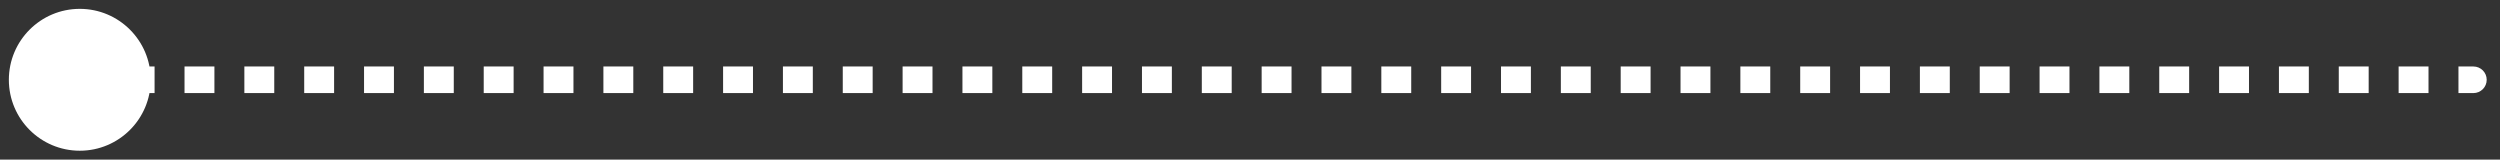 <?xml version="1.0" encoding="UTF-8"?> <svg xmlns="http://www.w3.org/2000/svg" width="94" height="6" viewBox="0 0 94 6" fill="none"><rect x="0" y="0" width="94" height="6" fill="#333333" stroke="none"/> <path d="M93 3.5C93.276 3.5 93.5 3.276 93.5 3C93.5 2.724 93.276 2.5 93 2.5L93 3.5ZM3 0.333C1.527 0.333 0.333 1.527 0.333 3C0.333 4.473 1.527 5.667 3 5.667C4.473 5.667 5.667 4.473 5.667 3C5.667 1.527 4.473 0.333 3 0.333ZM93 2.5L92.438 2.5L92.438 3.5L93 3.5L93 2.5ZM91.312 2.5L90.188 2.5L90.188 3.5L91.312 3.5L91.312 2.5ZM89.062 2.5L87.938 2.5L87.938 3.5L89.062 3.5L89.062 2.5ZM86.812 2.5L85.688 2.5L85.688 3.5L86.812 3.5L86.812 2.5ZM84.562 2.5L83.438 2.5L83.438 3.5L84.562 3.5L84.562 2.5ZM82.312 2.5L81.188 2.5L81.188 3.5L82.312 3.5L82.312 2.5ZM80.062 2.5L78.938 2.5L78.938 3.5L80.062 3.5L80.062 2.5ZM77.812 2.5L76.688 2.5L76.688 3.5L77.812 3.5L77.812 2.5ZM75.562 2.5L74.438 2.5L74.438 3.5L75.562 3.5L75.562 2.5ZM73.312 2.5L72.188 2.5L72.188 3.5L73.312 3.5L73.312 2.5ZM71.062 2.5L69.938 2.5L69.938 3.5L71.062 3.5L71.062 2.5ZM68.812 2.5L67.688 2.5L67.688 3.5L68.812 3.5L68.812 2.5ZM66.562 2.5L65.438 2.5L65.438 3.5L66.562 3.5L66.562 2.5ZM64.312 2.5L63.188 2.5L63.188 3.5L64.312 3.5L64.312 2.5ZM62.062 2.5L60.938 2.5L60.938 3.5L62.062 3.5L62.062 2.5ZM59.812 2.5L58.688 2.5L58.688 3.5L59.812 3.5L59.812 2.5ZM57.562 2.5L56.438 2.5L56.438 3.5L57.562 3.5L57.562 2.5ZM55.312 2.5L54.188 2.5L54.188 3.5L55.312 3.5L55.312 2.5ZM53.062 2.5L51.938 2.5L51.938 3.5L53.062 3.5L53.062 2.5ZM50.812 2.5L49.688 2.5L49.688 3.5L50.812 3.5L50.812 2.5ZM48.562 2.5L47.438 2.5L47.438 3.5L48.562 3.5L48.562 2.5ZM46.312 2.5L45.188 2.5L45.188 3.5L46.312 3.5L46.312 2.5ZM44.062 2.5L42.938 2.5L42.938 3.5L44.062 3.5L44.062 2.5ZM41.812 2.5L40.688 2.5L40.688 3.5L41.812 3.5L41.812 2.5ZM39.562 2.5L38.438 2.5L38.438 3.5L39.562 3.5L39.562 2.5ZM37.312 2.5L36.188 2.5L36.188 3.5L37.312 3.5L37.312 2.5ZM35.062 2.5L33.938 2.5L33.938 3.5L35.062 3.5L35.062 2.5ZM32.812 2.5L31.688 2.5L31.688 3.5L32.812 3.5L32.812 2.5ZM30.562 2.5L29.438 2.5L29.438 3.5L30.562 3.5L30.562 2.5ZM28.312 2.5L27.188 2.5L27.188 3.5L28.312 3.5L28.312 2.5ZM26.062 2.5L24.938 2.5L24.938 3.5L26.062 3.5L26.062 2.5ZM23.812 2.5L22.688 2.5L22.688 3.5L23.812 3.5L23.812 2.5ZM21.562 2.5L20.438 2.5L20.438 3.5L21.562 3.5L21.562 2.5ZM19.312 2.5L18.188 2.5L18.188 3.5L19.312 3.5L19.312 2.5ZM17.062 2.5L15.938 2.5L15.938 3.5L17.062 3.5L17.062 2.5ZM14.812 2.5L13.688 2.5L13.688 3.5L14.812 3.5L14.812 2.5ZM12.562 2.5L11.438 2.5L11.438 3.5L12.562 3.5L12.562 2.5ZM10.312 2.5L9.188 2.5L9.188 3.5L10.312 3.5L10.312 2.5ZM8.062 2.5L6.938 2.5L6.938 3.5L8.062 3.5L8.062 2.5ZM5.812 2.5L4.688 2.5L4.688 3.5L5.812 3.5L5.812 2.5ZM3.562 2.5L3 2.5L3 3.5L3.562 3.5L3.562 2.5Z" fill="white"></path> </svg> 